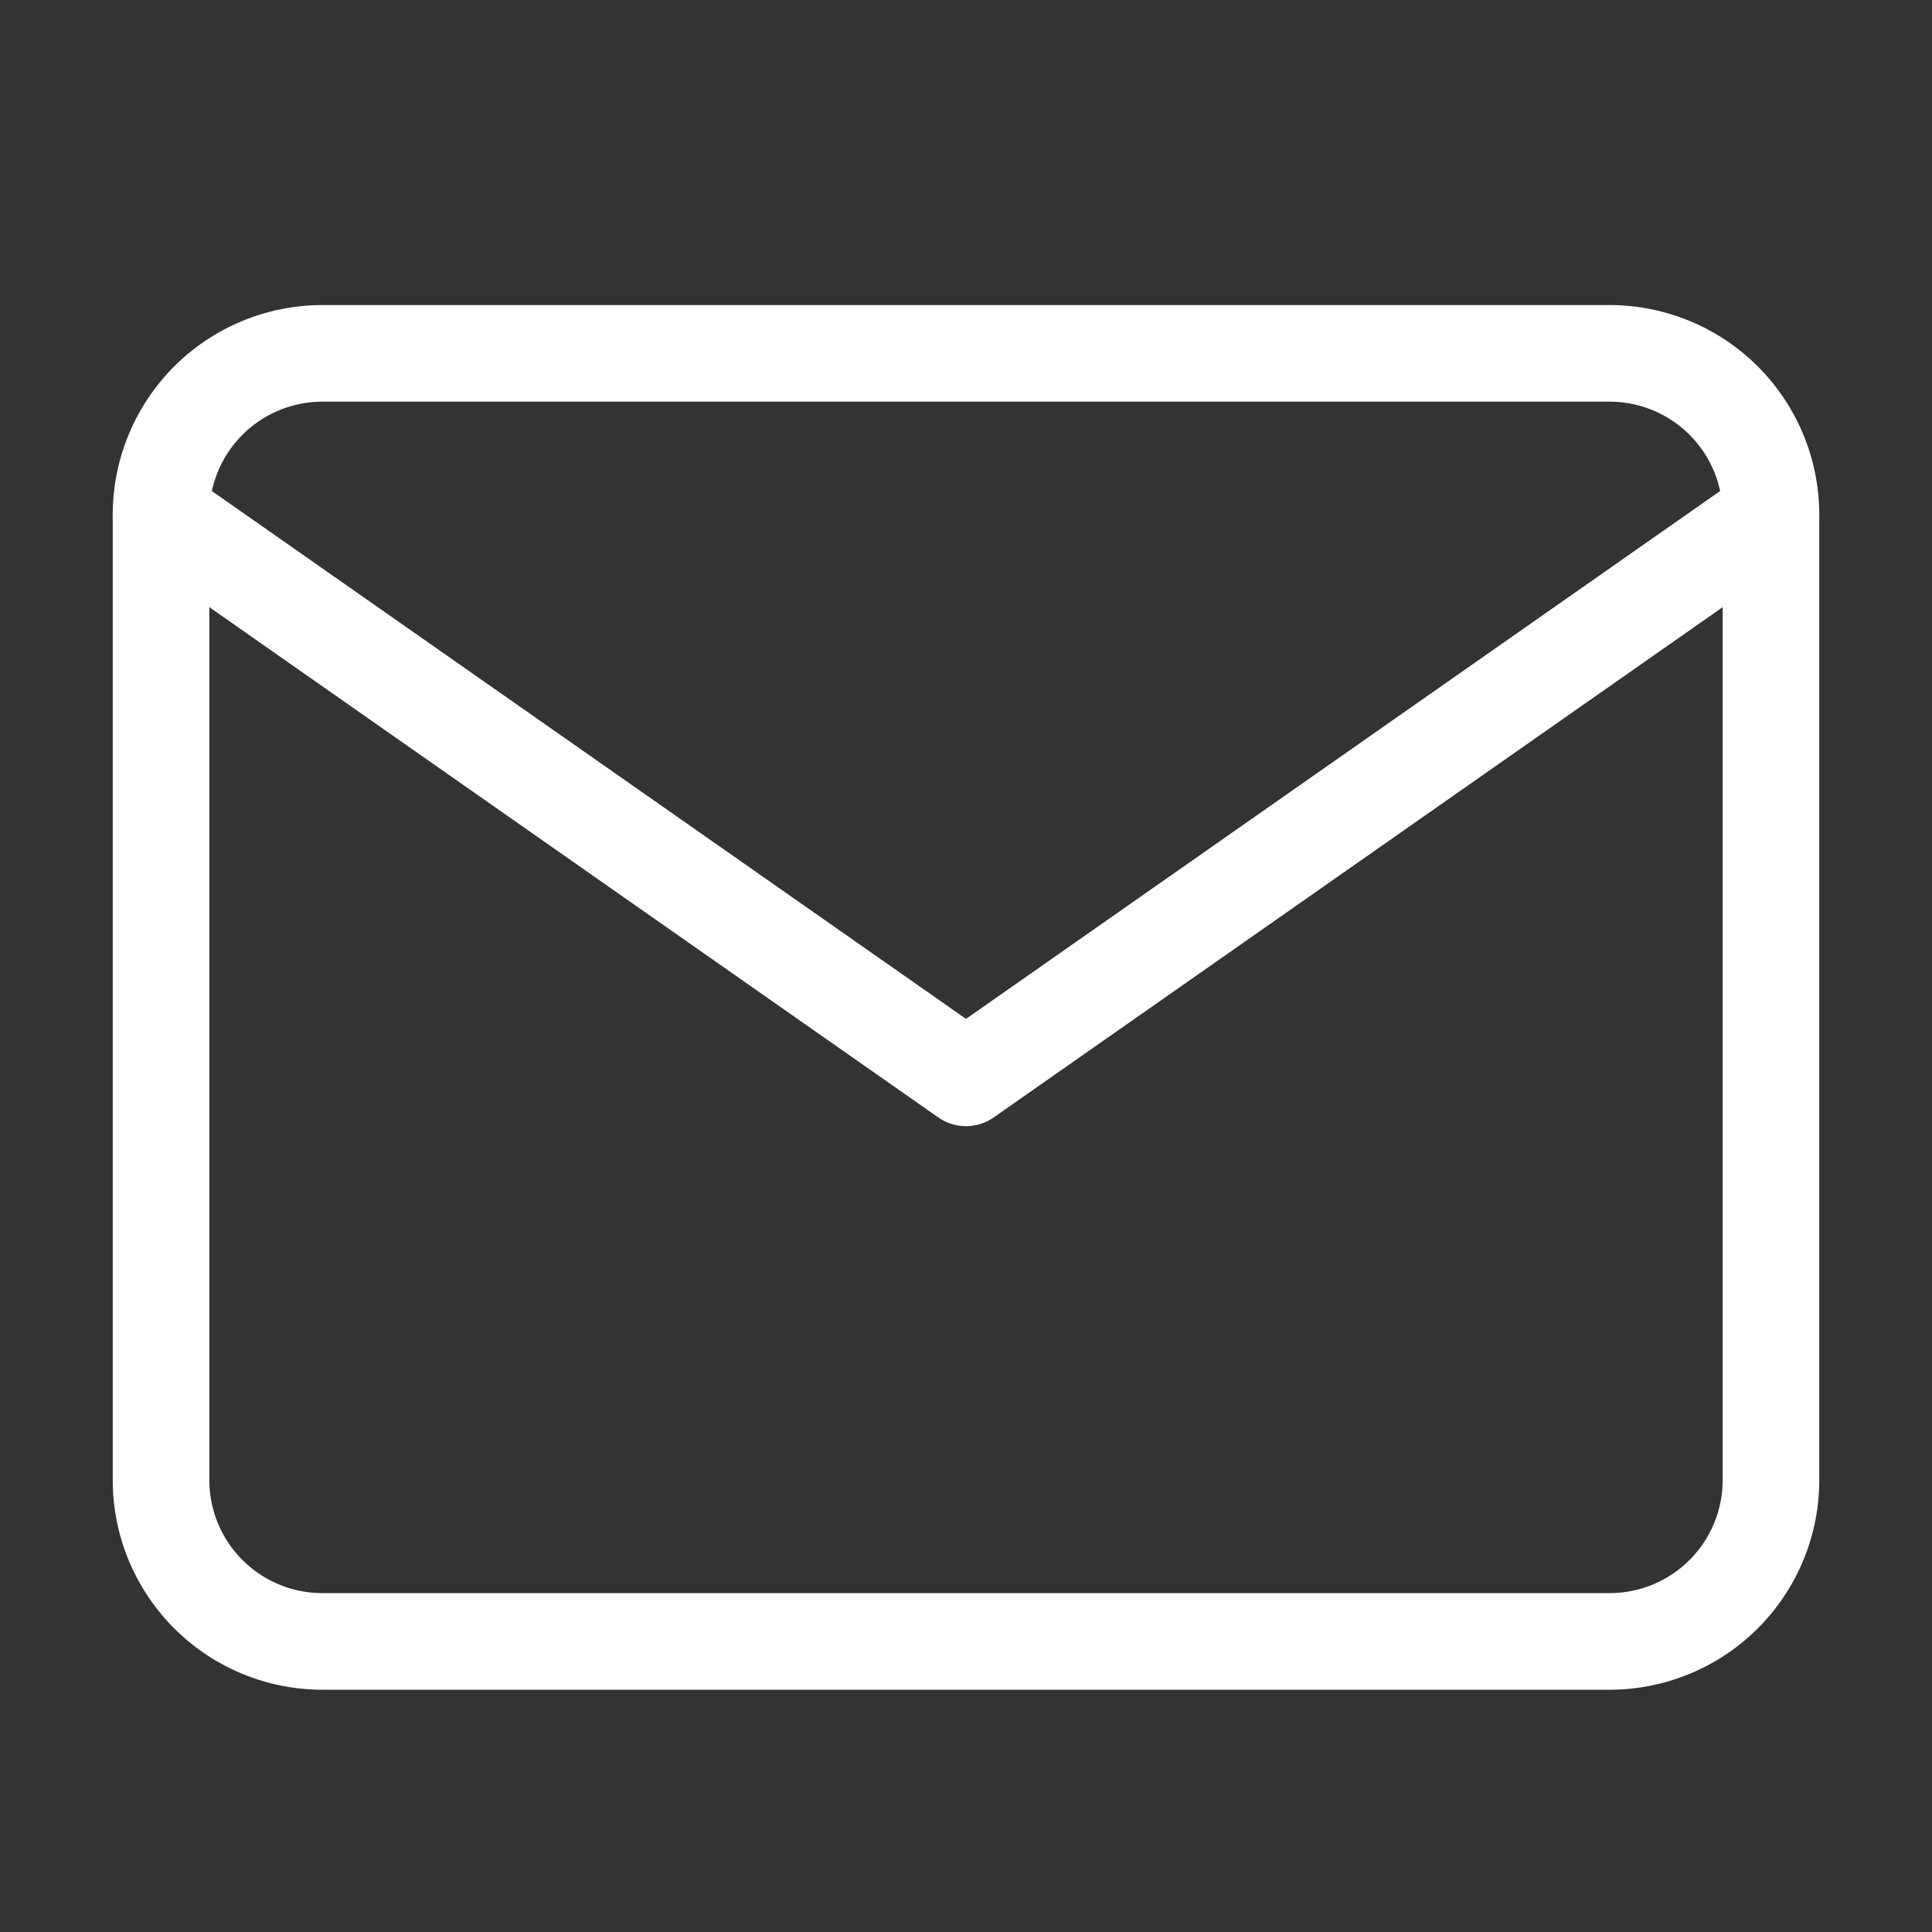 <svg id="Circle_Button_" data-name="Circle Button " xmlns="http://www.w3.org/2000/svg" width="20" height="20" viewBox="0 0 20 20">
  <rect x="0" y="0" width="20" height="20" fill="#333333" stroke="none"/>
  <g id="Icon_" data-name="Icon ">
    <g id="Area_ICON:feather_mail_SIZE:MEDIUM_STATE:DEFAULT_STYLE:STYLE2_" data-name="Area [ICON:feather/mail][SIZE:MEDIUM][STATE:DEFAULT][STYLE:STYLE2]" fill="none" stroke="#fff" stroke-width="1" opacity="0">
      <rect width="20" height="20" stroke="none"/>
      <rect x="0.5" y="0.5" width="19" height="19" fill="none"/>
    </g>
    <g id="Icon" transform="translate(1.667 3.658)">
      <path id="Path" d="M3.333,3.333H16.667A1.671,1.671,0,0,1,18.333,5V15a1.671,1.671,0,0,1-1.666,1.667H3.333A1.671,1.671,0,0,1,1.667,15V5A1.671,1.671,0,0,1,3.333,3.333Z" transform="translate(-1.667 -3.333)" fill="none" stroke="#fff" stroke-linecap="round" stroke-linejoin="round" stroke-width="1"/>
      <path id="Path-2" data-name="Path" d="M18.333,5,10,10.833,1.667,5" transform="translate(-1.667 -3.333)" fill="none" stroke="#fff" stroke-linecap="round" stroke-linejoin="round" stroke-width="1"/>
    </g>
  </g>
</svg>
